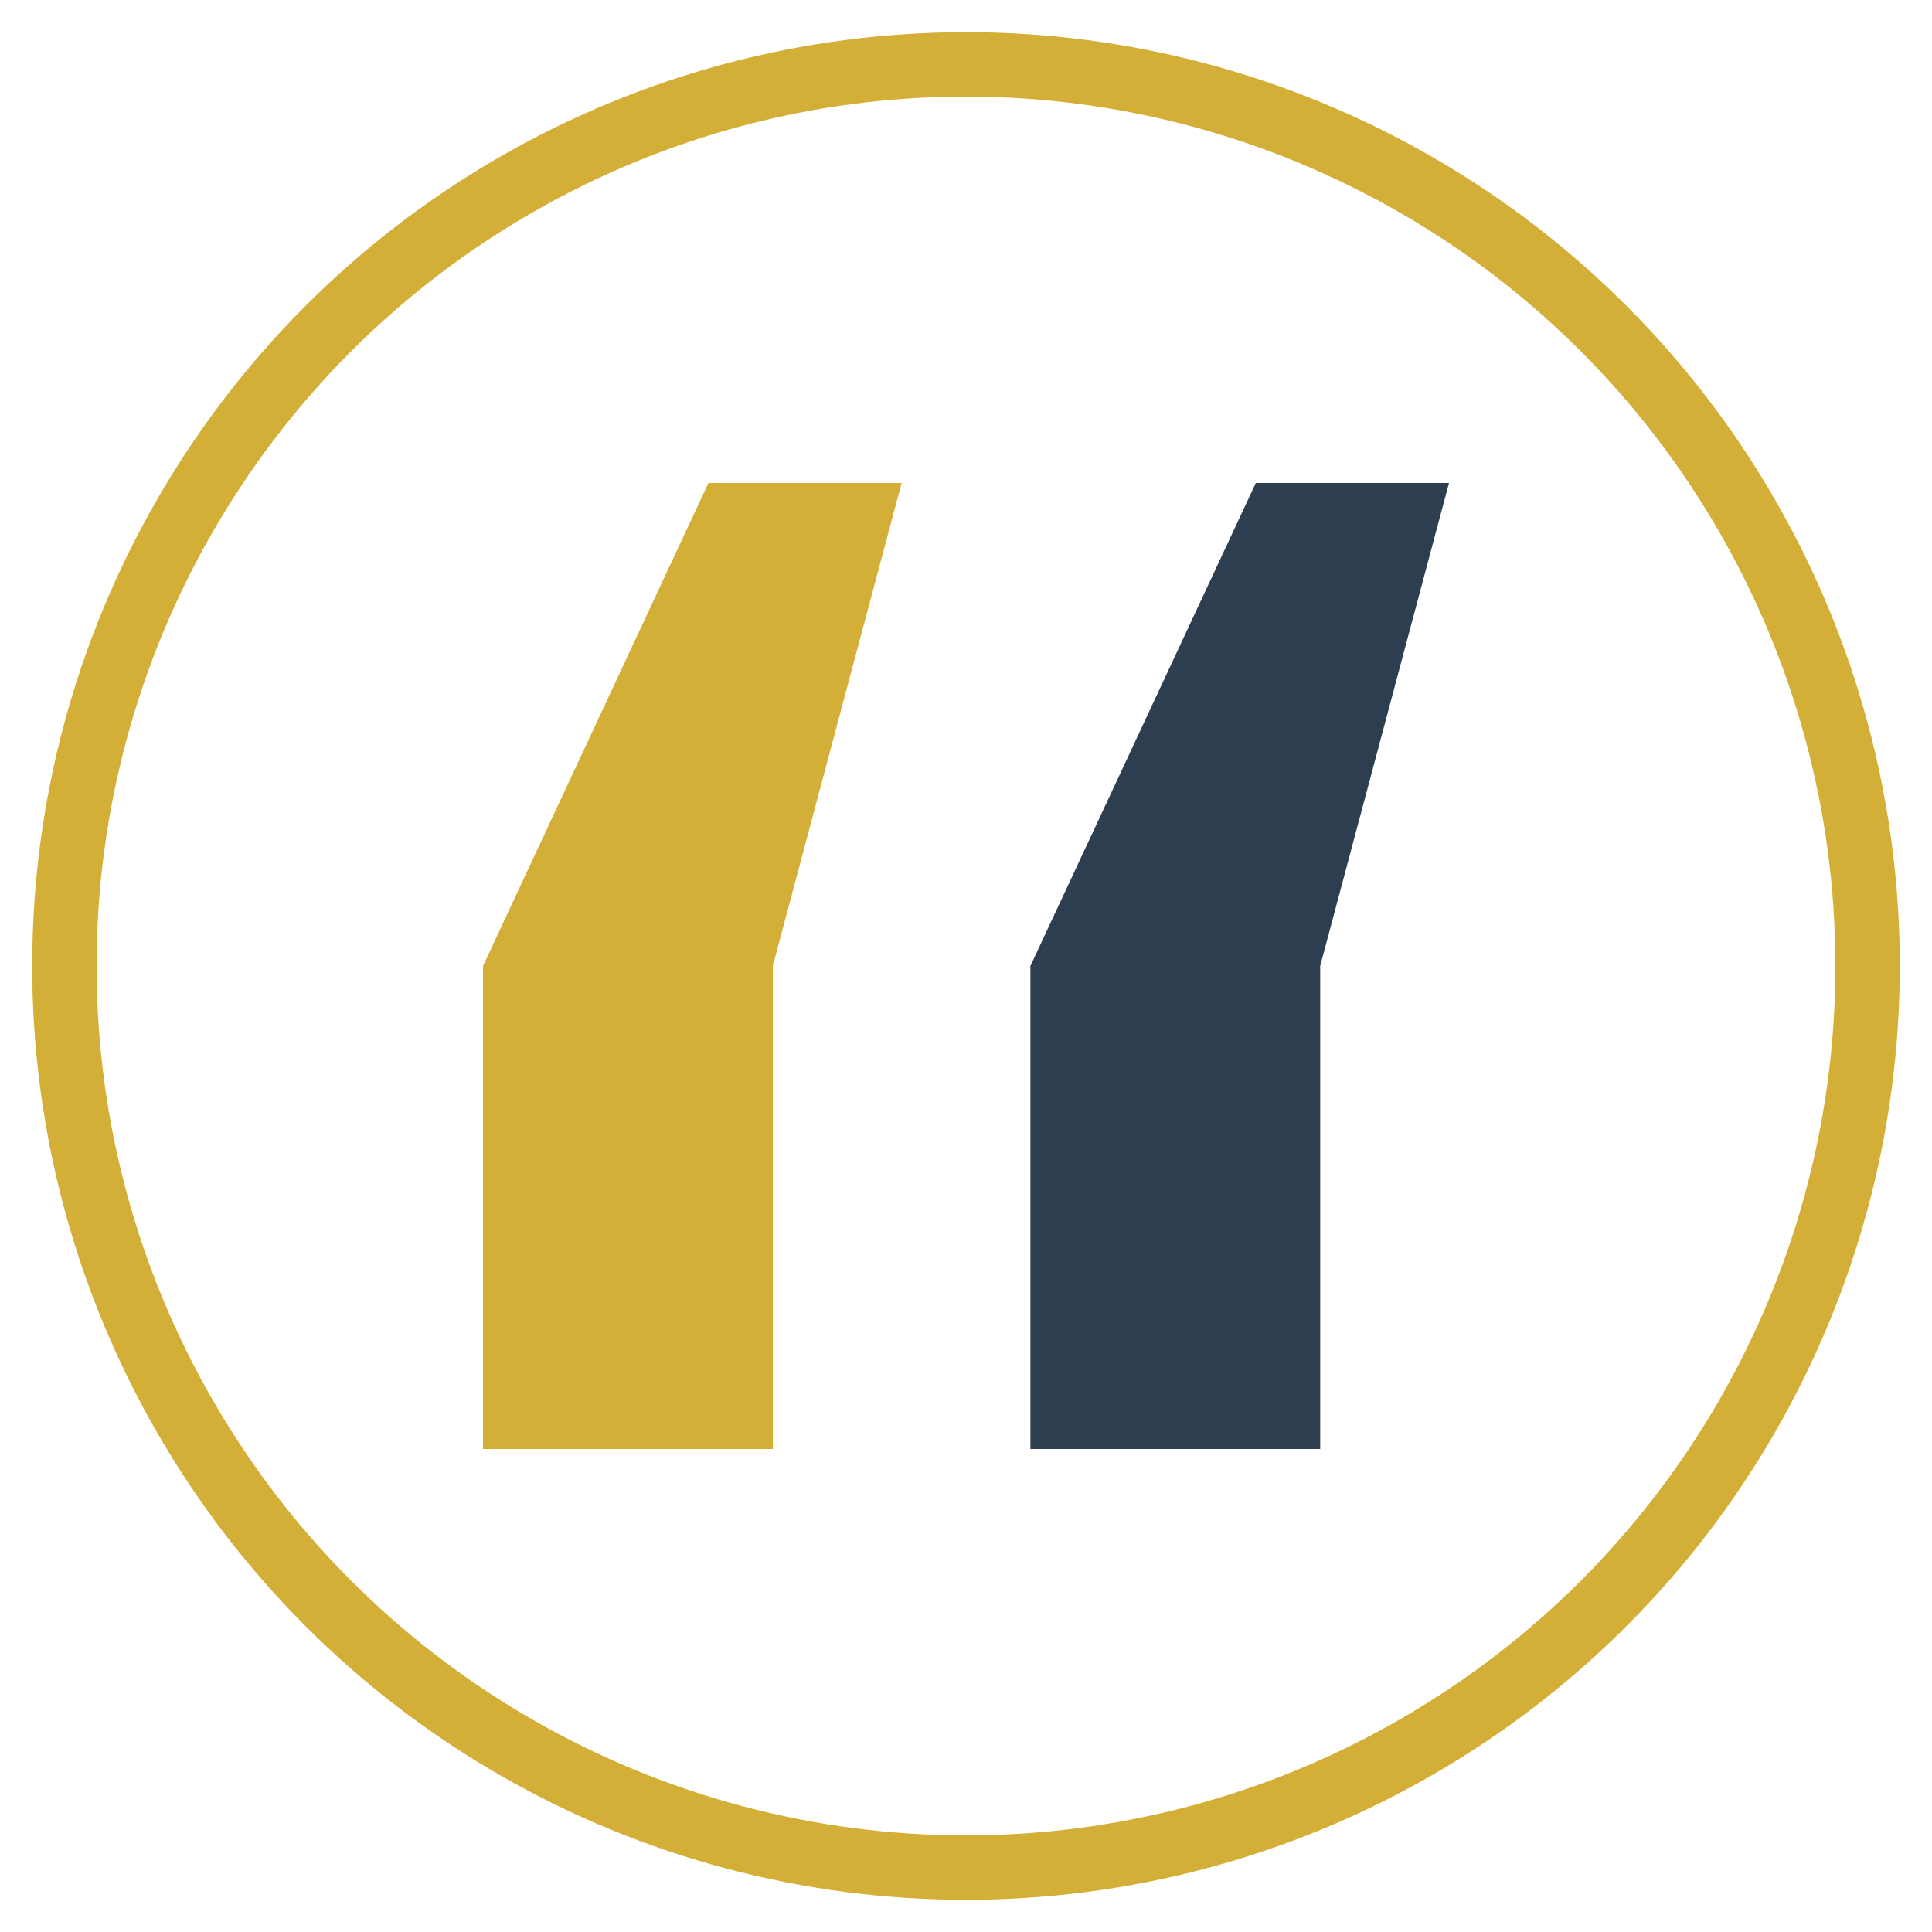 <svg xmlns="http://www.w3.org/2000/svg" width="60" height="60" viewBox="0 0 60 60">
  <style>
    .gold { fill: #D4AF37; }
    .dark { fill: #2C3E50; }
  </style>
  
  <!-- Background circle -->
  <circle cx="30" cy="30" r="28" fill="none" stroke="#D4AF37" stroke-width="2" />
  
  <!-- Testimonial icon - stylized quote marks -->
  <g transform="translate(15, 15)">
    <!-- Left quote -->
    <path class="gold" d="M0 15 L7 0 H13 L9 15 V30 H0 Z" />
    
    <!-- Right quote -->
    <path class="dark" d="M17 15 L24 0 H30 L26 15 V30 H17 Z" />
  </g>
</svg>
